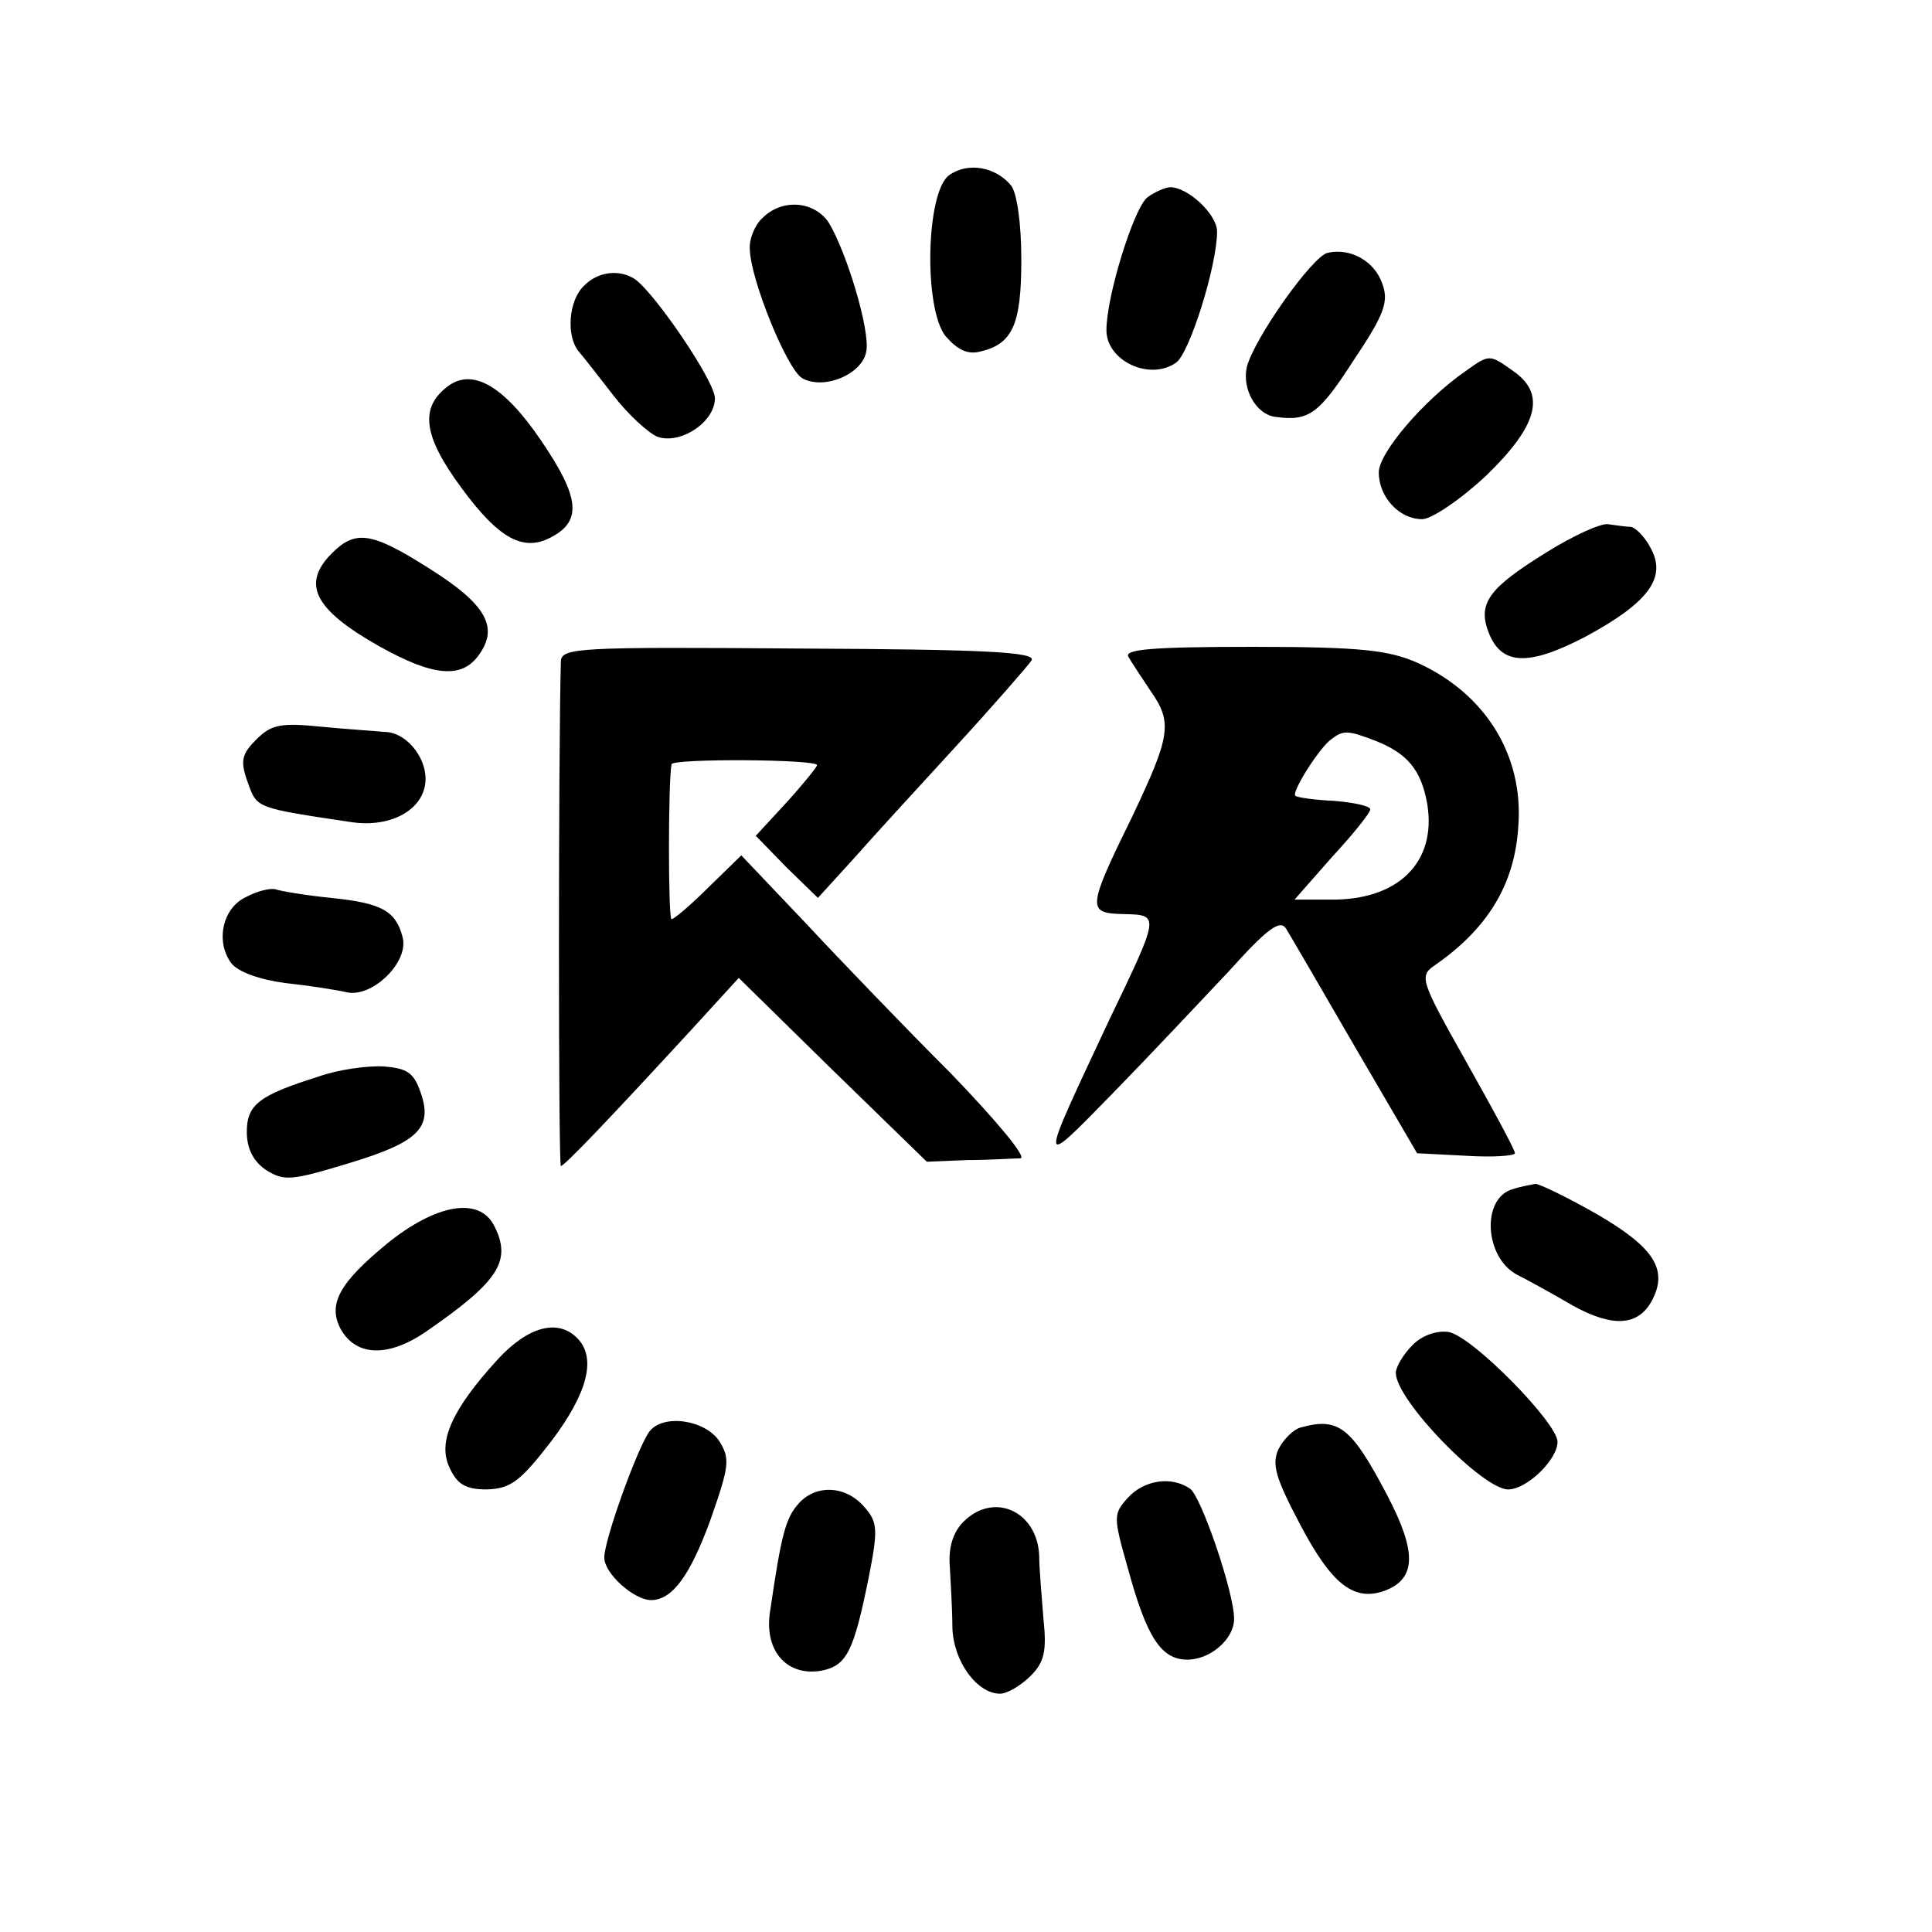 <?xml version="1.0" standalone="no"?>
<!DOCTYPE svg PUBLIC "-//W3C//DTD SVG 20010904//EN"
 "http://www.w3.org/TR/2001/REC-SVG-20010904/DTD/svg10.dtd">
<svg version="1.0" xmlns="http://www.w3.org/2000/svg"
 width="227pt" height="227pt" viewBox="0 0 227 227"
 preserveAspectRatio="xMidYMid meet">
<g transform="translate(0,227) scale(0.1,-0.1)"
fill="#000000" stroke="none">
<path d="M1115 2064 c-27 -20 -30 -156 -4 -189 14 -16 26 -22 41 -18 38 9 48
32 48 108 0 42 -5 78 -12 87 -18 22 -51 28 -73 12z"/>
<path d="M1348 2038 c-16 -13 -48 -116 -48 -156 0 -36 51 -60 82 -38 16 12 48
114 48 154 0 20 -34 52 -55 52 -6 0 -19 -6 -27 -12z"/>
<path d="M896 2014 c-9 -8 -16 -25 -15 -37 1 -36 43 -139 61 -151 25 -15 72 4
76 32 4 25 -23 115 -44 150 -17 26 -55 29 -78 6z"/>
<path d="M1560 1973 c-18 -4 -86 -100 -95 -134 -6 -26 11 -57 35 -59 38 -5 50
4 90 66 37 55 42 70 34 91 -9 26 -37 42 -64 36z"/>
<path d="M686 1934 c-18 -17 -21 -59 -6 -77 6 -7 24 -30 41 -52 17 -22 40 -43
51 -48 27 -10 68 17 68 45 0 20 -70 123 -94 140 -18 12 -44 9 -60 -8z"/>
<path d="M1722 1834 c-49 -34 -102 -96 -102 -119 0 -29 24 -55 51 -55 11 0 45
23 75 51 61 59 71 96 32 123 -28 20 -28 20 -56 0z"/>
<path d="M526 1816 c-33 -25 -29 -58 16 -119 44 -60 73 -76 106 -58 36 19 33
47 -12 113 -44 65 -81 86 -110 64z"/>
<path d="M1817 1621 c-68 -42 -81 -60 -68 -94 15 -39 47 -40 114 -5 74 40 95
69 77 103 -7 14 -18 25 -24 26 -6 0 -18 2 -26 3 -8 2 -41 -13 -73 -33z"/>
<path d="M390 1620 c-36 -36 -21 -66 55 -109 64 -36 98 -39 118 -10 23 32 8
59 -57 100 -69 44 -88 47 -116 19z"/>
<path d="M659 1493 c-3 -105 -3 -593 0 -593 4 0 52 50 156 163 l53 58 110
-108 111 -108 48 2 c26 0 54 2 62 2 8 1 -29 45 -81 99 -53 53 -130 133 -171
177 l-76 80 -38 -37 c-21 -21 -41 -38 -44 -38 -4 0 -4 161 0 182 1 7 171 6
171 -1 0 -2 -16 -22 -36 -44 l-36 -39 36 -37 37 -36 41 45 c22 25 77 85 122
134 44 48 84 94 88 100 6 10 -56 13 -272 14 -261 2 -280 1 -281 -15z"/>
<path d="M1326 1498 c4 -7 16 -25 26 -40 26 -37 23 -53 -21 -146 -54 -110 -54
-115 -11 -116 43 -1 43 0 -17 -125 -83 -177 -84 -176 4 -86 43 44 104 109 137
144 45 50 60 61 67 50 5 -8 41 -70 81 -139 l73 -125 58 -3 c31 -2 57 0 57 3 0
4 -26 52 -57 107 -54 96 -56 101 -37 114 62 43 94 95 98 164 6 83 -39 155
-118 191 -34 15 -66 19 -194 19 -120 0 -152 -3 -146 -12z m289 -98 c39 -15 55
-35 62 -75 11 -68 -34 -113 -114 -112 l-42 0 44 50 c25 27 45 52 45 56 0 4
-19 8 -42 10 -23 1 -44 4 -46 6 -5 4 29 58 43 67 13 10 19 10 50 -2z"/>
<path d="M301 1401 c-17 -17 -19 -25 -10 -50 11 -31 9 -30 122 -47 48 -7 87
16 87 51 0 27 -24 55 -48 55 -9 1 -42 3 -73 6 -49 5 -60 3 -78 -15z"/>
<path d="M289 1216 c-28 -13 -36 -53 -17 -78 8 -10 33 -19 63 -23 28 -3 60 -8
73 -11 30 -6 73 36 65 65 -8 31 -25 40 -84 46 -30 3 -59 8 -65 10 -6 2 -22 -2
-35 -9z"/>
<path d="M374 1005 c-70 -22 -84 -33 -84 -65 0 -20 8 -35 23 -45 21 -13 30
-12 96 8 83 25 100 42 85 84 -8 23 -16 28 -44 30 -19 1 -54 -4 -76 -12z"/>
<path d="M1778 873 c-38 -10 -34 -81 5 -101 12 -6 41 -22 65 -36 47 -26 77
-24 93 6 19 36 3 62 -64 101 -35 20 -68 36 -73 36 -5 -1 -17 -3 -26 -6z"/>
<path d="M455 809 c-56 -46 -70 -71 -55 -100 18 -33 56 -34 100 -4 87 60 102
84 80 126 -18 33 -68 24 -125 -22z"/>
<path d="M585 673 c-54 -59 -71 -97 -57 -127 9 -20 19 -26 44 -26 28 1 39 9
76 57 43 57 53 98 30 121 -23 23 -58 13 -93 -25z"/>
<path d="M1660 690 c-11 -11 -20 -26 -20 -33 0 -32 102 -137 132 -137 22 0 58
35 58 56 0 22 -100 124 -128 129 -14 2 -31 -4 -42 -15z"/>
<path d="M763 588 c-14 -19 -53 -127 -53 -148 0 -19 35 -50 55 -50 25 0 46 29
70 95 22 63 23 71 10 92 -17 25 -66 32 -82 11z"/>
<path d="M1529 593 c-9 -2 -21 -14 -27 -26 -8 -18 -3 -34 26 -89 37 -70 63
-90 99 -77 37 14 38 45 3 112 -42 80 -57 92 -101 80z"/>
<path d="M1325 510 c-17 -19 -17 -22 0 -82 22 -81 39 -108 70 -108 27 0 55 24
55 48 0 31 -39 145 -52 153 -22 15 -54 10 -73 -11z"/>
<path d="M938 503 c-15 -17 -20 -36 -33 -125 -8 -47 19 -78 60 -71 30 6 38 22
56 111 11 56 10 64 -6 82 -22 25 -57 26 -77 3z"/>
<path d="M1132 482 c-12 -12 -18 -30 -16 -53 1 -19 3 -51 3 -71 1 -40 29 -78
56 -78 8 0 24 9 36 21 16 16 19 29 15 67 -2 26 -5 59 -5 74 -2 52 -53 76 -89
40z"/>
</g>
</svg>
